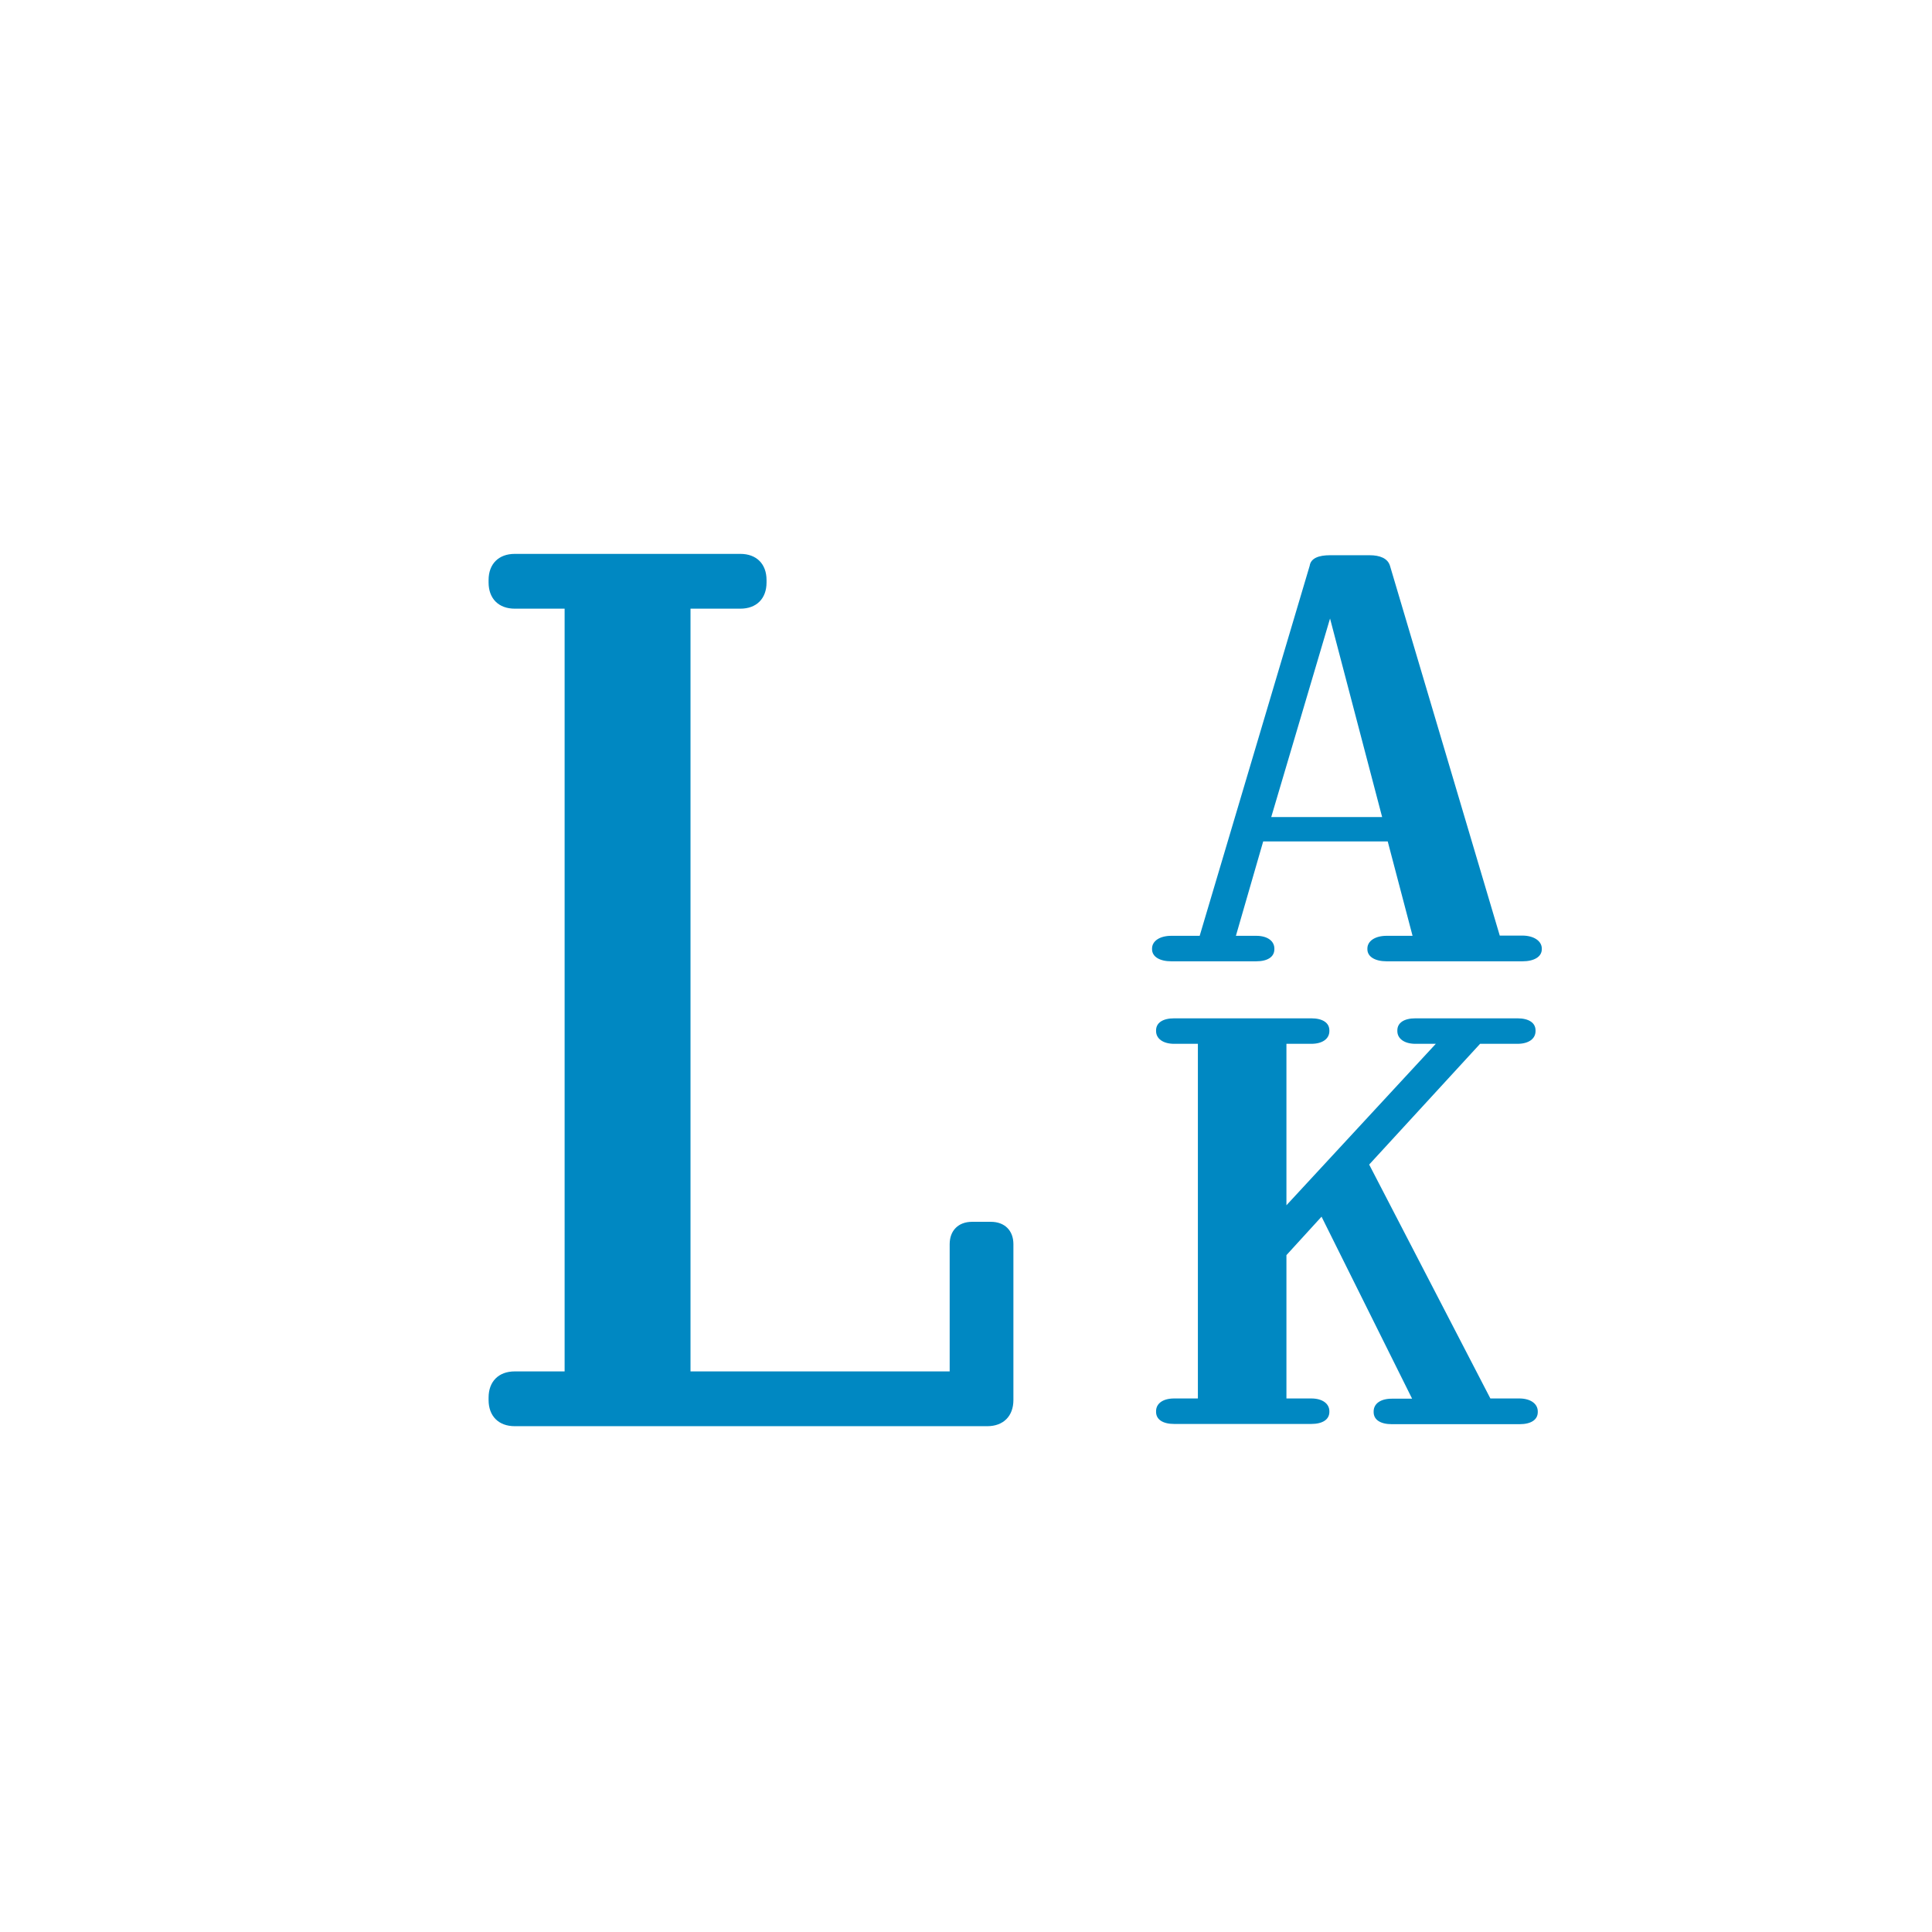 <svg xmlns="http://www.w3.org/2000/svg" x="0px" y="0px" viewBox="0 0 864 864" enable-background="new 0 0 864 864"><style>.ls0{fill:#0088c2}</style><g class="ls0"><g><path d="M453.2,556.4v69.7c0,7.2-4.5,11.7-11.7,11.7H230.2c-7.2,0-11.7-4.5-11.7-11.7V625c0-7.2,4.5-11.7,11.7-11.7h22.3V272.2 h-22.3c-7.2,0-11.7-4.5-11.7-11.7v-1.1c0-7.2,4.5-11.7,11.7-11.7h100.9c7.2,0,11.7,4.5,11.7,11.7v1.1c0,7.2-4.5,11.7-11.7,11.7 h-22.3v341.1h115.9v-56.9c0-6.1,3.9-10,10-10h8.4C449.3,546.4,453.2,550.3,453.2,556.4z"/></g><g><path d="M689.5,424.2v0.3c0,3.4-3.5,5.4-8.6,5.4h-60.8c-5.1,0-8.6-2-8.6-5.4v-0.3c0-3.4,3.5-5.7,8.6-5.7h11.6l-11.1-42.2h-55.7 l-12.2,42.2h9.1c5.1,0,8.1,2.4,8.1,5.7v0.3c0,3.4-3,5.4-8.1,5.4h-38c-5.1,0-8.6-2-8.6-5.4v-0.3c0-3.4,3.5-5.7,8.6-5.7h12.7 L585.7,253c0.5-3.4,4.1-4.7,9.1-4.7h0.5h0.5h0.5h16.2c4.6,0,8.1,1.4,9.1,4.7l49.1,165.4h10.1C685.9,418.4,689.5,420.8,689.5,424.2z M618.1,365.4l-23.3-88.8l-26.3,88.8H618.1z"/></g><g><path d="M687.7,631.2v0.3c0,3.4-3,5.4-8.1,5.4h-57.2c-5.1,0-8.1-2-8.1-5.4v-0.3c0-3.4,3-5.7,8.1-5.7h9.1L591,544.1l-15.7,17.2v64.1 h11.1c5.1,0,8.1,2.4,8.1,5.7v0.3c0,3.4-3,5.4-8.1,5.4h-61.3c-5.1,0-8.1-2-8.1-5.4v-0.3c0-3.4,3-5.7,8.1-5.7h10.6V466.8h-10.6 c-5.1,0-8.1-2.4-8.1-5.7v-0.3c0-3.4,3-5.4,8.1-5.4h61.3c5.1,0,8.1,2,8.1,5.4v0.3c0,3.4-3,5.7-8.1,5.7h-11.1v72.2l66.8-72.2H633 c-5.1,0-8.1-2.4-8.1-5.7v-0.3c0-3.4,3-5.4,8.1-5.4h45.6c5.1,0,8.1,2,8.1,5.4v0.3c0,3.4-3,5.7-8.1,5.7h-16.7l-49.6,54l54.2,104.6 h13.2C684.7,625.5,687.7,627.9,687.7,631.2z"/></g></g></svg>